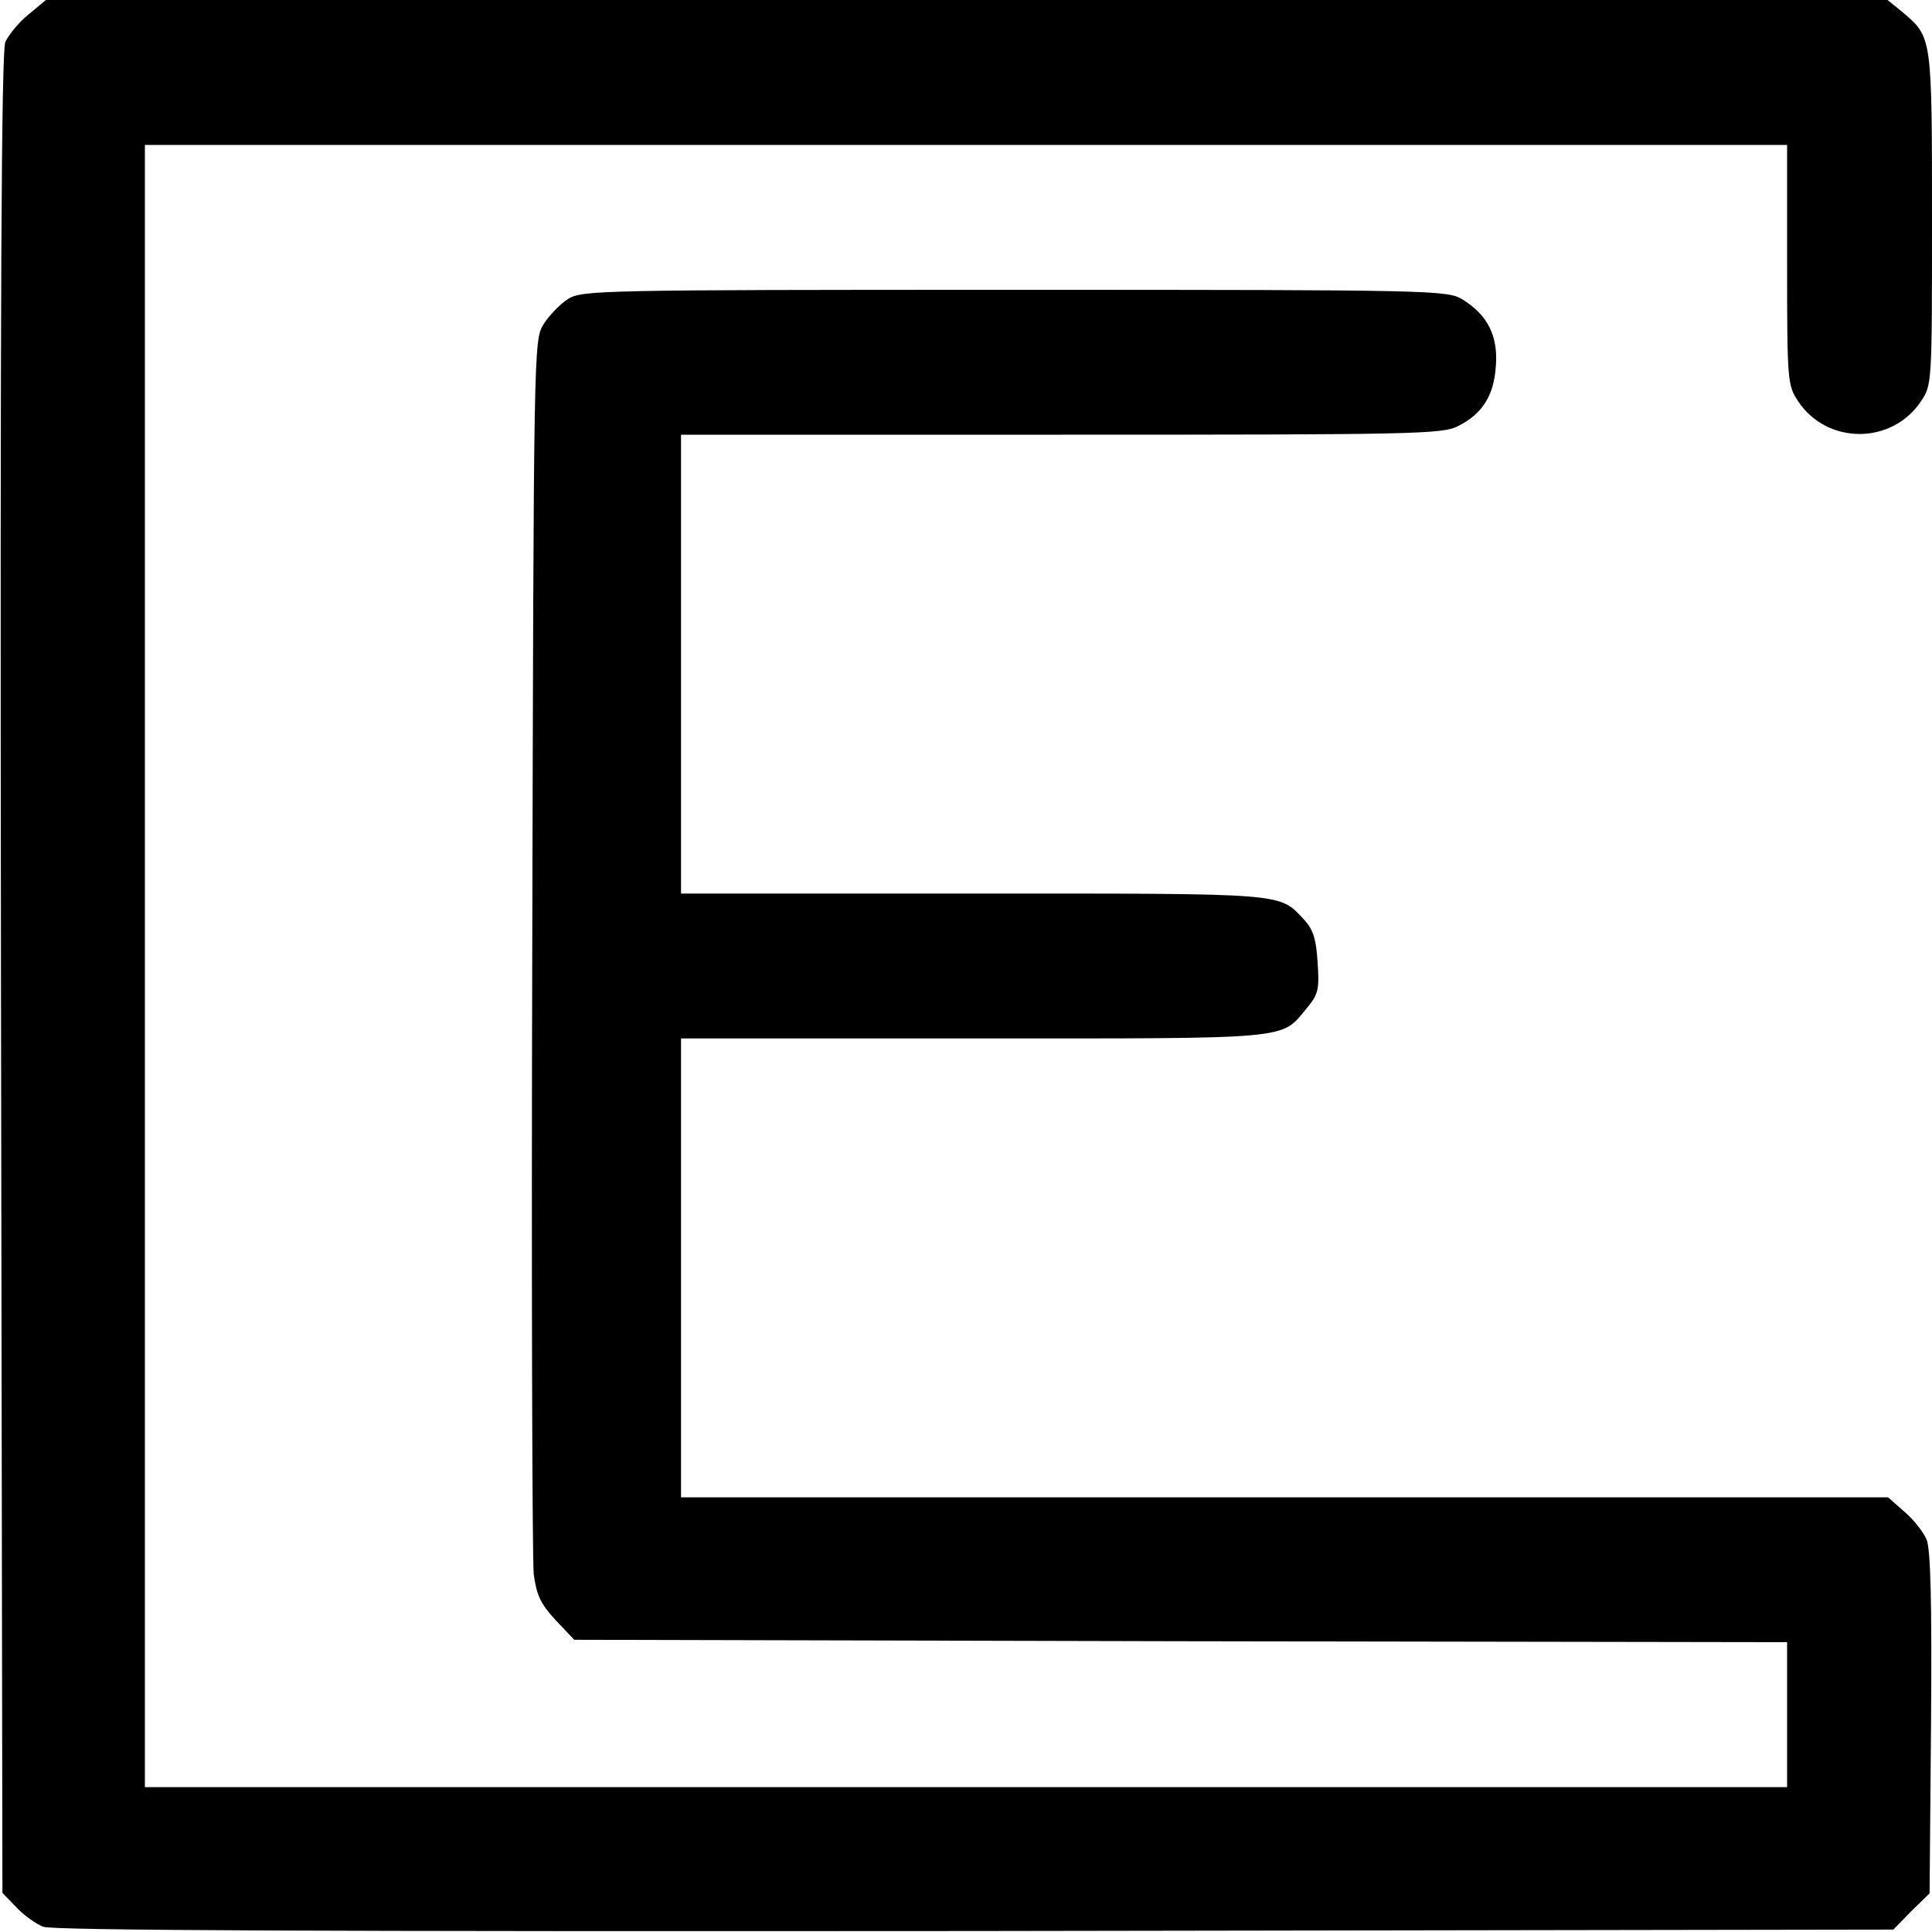 <?xml version="1.0" standalone="no"?>
<!DOCTYPE svg PUBLIC "-//W3C//DTD SVG 20010904//EN"
 "http://www.w3.org/TR/2001/REC-SVG-20010904/DTD/svg10.dtd">
<svg version="1.0" xmlns="http://www.w3.org/2000/svg"
 width="400pt" height="400pt" viewBox="0 0 400 400"
 preserveAspectRatio="xMidYMid meet">
<g transform="translate(0,400) scale(0.1,-0.1)"
fill="#000000" stroke="none">
<path d="M59 3970 c-20 -16 -41 -42 -48 -57 -8 -21 -11 -513 -9 -1930 l3
-1902 29 -30 c15 -16 40 -34 55 -40 18 -8 578 -10 1928 -9 l1903 3 37 38 38
37 3 352 c2 250 -1 360 -9 380 -6 15 -27 42 -46 58 l-34 30 -1249 0 -1250 0 0
475 0 475 605 0 c666 0 636 -3 690 62 24 29 27 38 23 95 -3 49 -9 68 -28 89
-53 56 -30 54 -685 54 l-605 0 0 475 0 475 788 0 c729 0 790 1 821 18 50 25
74 63 78 124 5 62 -17 106 -69 138 -32 19 -53 20 -927 20 -866 0 -895 -1 -925
-19 -17 -11 -40 -35 -51 -53 -20 -32 -20 -53 -23 -1283 -2 -687 0 -1274 3
-1304 6 -44 14 -61 45 -95 l39 -41 1255 -3 1256 -2 0 -150 0 -150 -1700 0
-1700 0 0 1700 0 1700 1700 0 1700 0 0 -249 c0 -241 1 -249 23 -282 60 -90
194 -90 254 0 23 34 23 37 23 378 0 377 0 376 -60 427 l-32 26 -1906 0 -1907
0 -36 -30z"/>
</g>
</svg>

